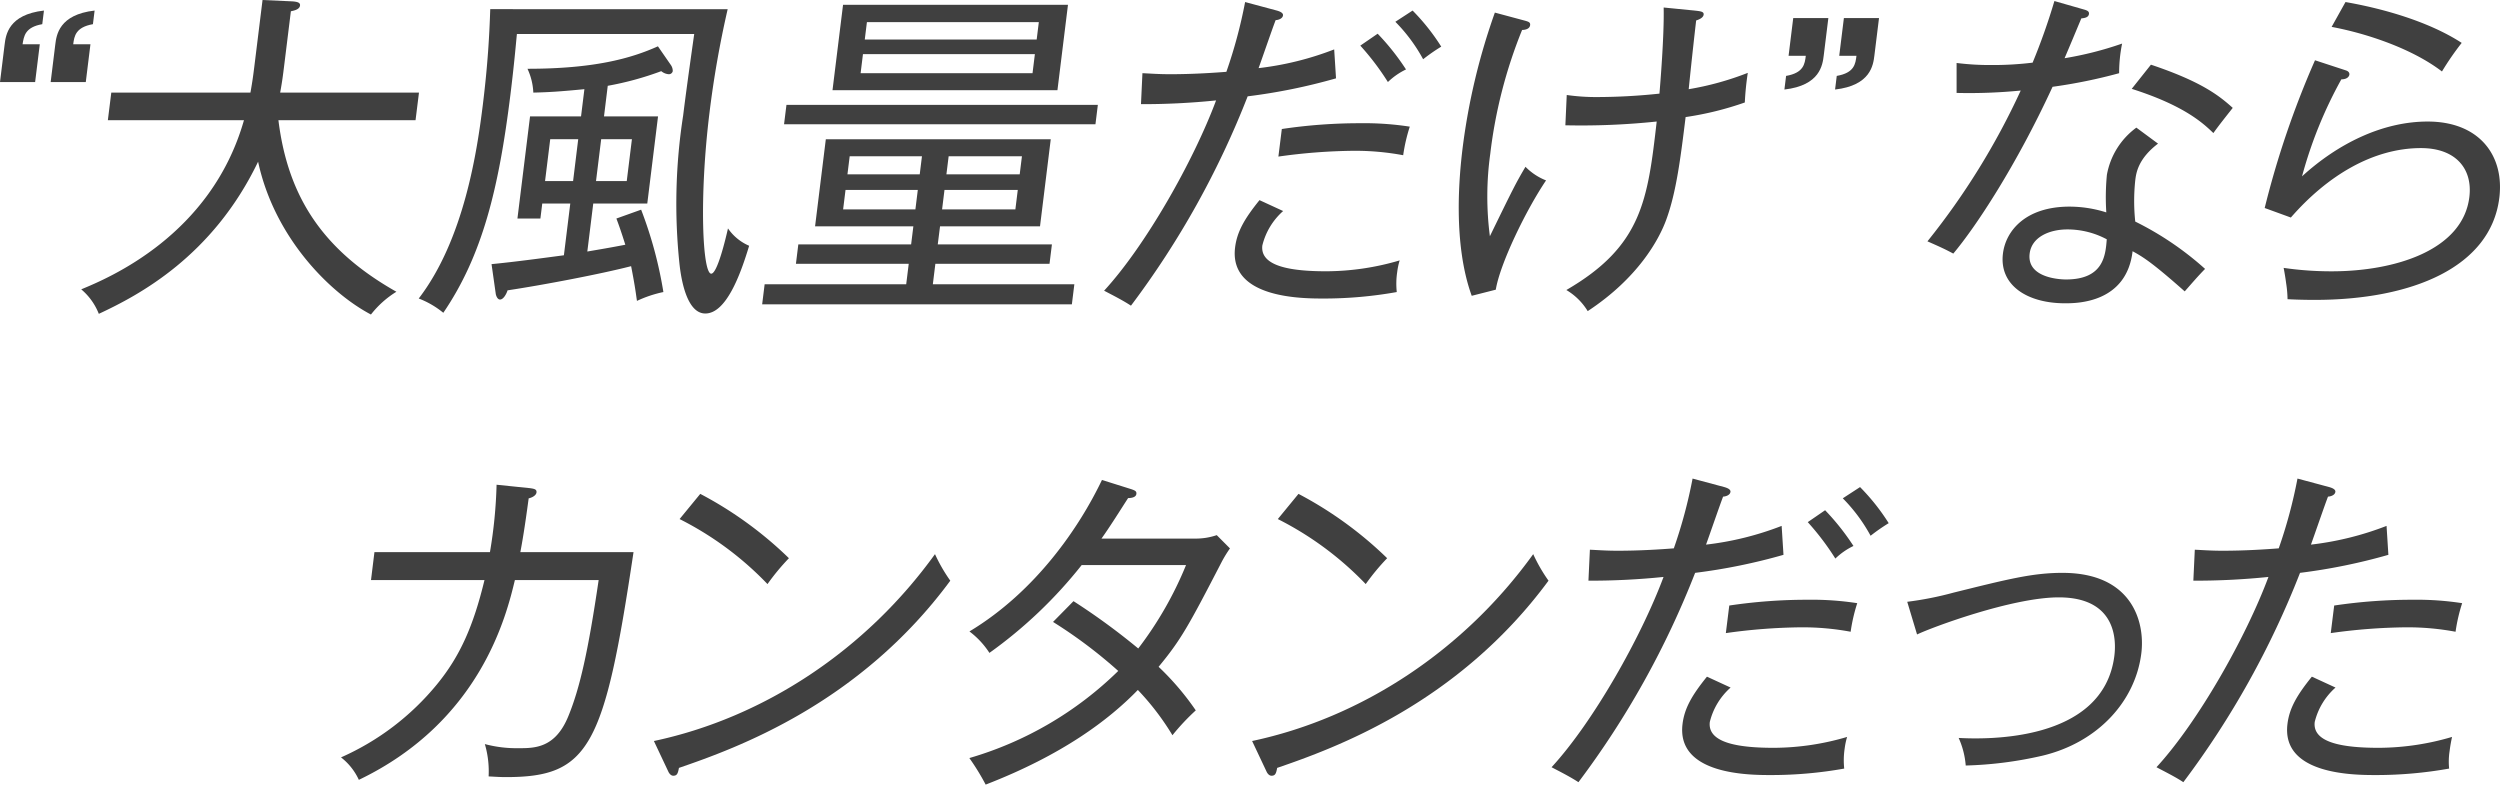 <svg xmlns="http://www.w3.org/2000/svg" width="364.478" height="114.385" viewBox="0 0 364.478 114.385">
  <g id="ttl_kantan_pc" transform="translate(-4702.783 -3000.733)">
    <path id="パス_1500" data-name="パス 1500" d="M4703.456,3007.235c.172-1.39.539-4.368,5.734-4.963l-.245,1.985c-2.517.446-2.676,1.736-2.873,2.928h2.512l-.68,5.508h-5.121Zm7.386,0c.172-1.39.539-4.368,5.734-4.963l-.245,1.985c-2.517.446-2.726,1.736-2.873,2.928h2.511l-.679,5.508h-5.121Z" fill="#404040"/>
    <path id="パス_1501" data-name="パス 1501" d="M4756.864,3046.588c-5.965-3.126-14.076-11.215-16.453-22.282-6.626,13.8-17.37,19.454-23.221,22.183a8.966,8.966,0,0,0-2.563-3.573c3.944-1.638,18.941-7.842,23.725-24.664h-19.844l.5-4.02h20.287c.318-1.787.423-2.631.606-4.119l1.158-9.38,4.358.2c.634.049,1.163.149,1.108.6-.073.595-.88.744-1.335.843l-.986,7.99c-.178,1.439-.27,2.183-.576,3.871h20.237l-.5,4.02h-19.991c1.4,11.364,6.658,19.056,17.2,25.011A14.02,14.02,0,0,0,4756.864,3046.588Z" fill="#404040"/>
    <path id="パス_1502" data-name="パス 1502" d="M4808.872,3002.073a146,146,0,0,0-2.65,15.087c-1.525,12.357-1.026,23.473.254,23.473.886,0,2.108-5.112,2.44-6.6a7.157,7.157,0,0,0,3.085,2.531c-1.253,4.168-3.336,9.875-6.39,9.875-2.412,0-3.4-3.97-3.752-7.1a83.813,83.813,0,0,1,.517-21.737c.337-2.729.863-6.6,1.617-11.91h-25.851c-.183,1.886-.416,4.565-.936,8.784-1.691,13.7-4.079,23.473-9.792,31.86a12.92,12.92,0,0,0-3.584-2.084c6.63-8.635,8.524-21.588,9.345-28.238.717-5.806.96-10.173,1.081-13.945Zm-18.031,15.632h7.878l-1.568,12.7h-7.878l-.864,7c1.108-.2,2.714-.446,5.539-.992-.672-2.134-.968-2.928-1.3-3.821l3.606-1.291a59.949,59.949,0,0,1,3.245,12.01,17.273,17.273,0,0,0-3.852,1.29c-.137-.893-.248-1.985-.853-5.062-4.425,1.141-12.745,2.73-18.014,3.524-.166.546-.608,1.34-1.1,1.34-.4,0-.61-.645-.629-.894l-.606-4.267c3.589-.348,7.9-.943,10.549-1.291l.931-7.543h-4.086l-.27,2.184h-3.348l1.838-14.889h7.435l.49-3.969c-3.589.347-5.127.446-7.448.5a9.14,9.14,0,0,0-.851-3.474c9.651,0,15.054-1.489,19.017-3.275l1.922,2.778a1.521,1.521,0,0,1,.24.844.575.575,0,0,1-.6.447,1.952,1.952,0,0,1-1.077-.447,45.043,45.043,0,0,1-7.8,2.135Zm-3.759,3.326H4783l-.753,6.1h4.087Zm2.595,6.1h4.481l.753-6.1h-4.481Z" fill="#404040"/>
    <path id="パス_1503" data-name="パス 1503" d="M4839.5,3036.365h16.643l-.349,2.829h-16.643l-.368,2.978h20.632l-.362,2.928H4813.9l.361-2.928H4834.9l.368-2.978h-16.446l.349-2.829h16.446l.325-2.63h-14.329l1.567-12.7h32.794l-1.567,12.7h-14.575Zm23.34-20.347-.349,2.829h-45.4l.35-2.829Zm-4.355-14.59-1.537,12.457h-32.794l1.538-12.457Zm-32.433,27-.349,2.829h10.538l.349-2.829Zm10.82-2.283.324-2.63h-10.537l-.325,2.63Zm-8.277-17.518-.343,2.779h25.064l.342-2.779Zm25.327-2.134.312-2.531h-25.063l-.312,2.531Zm-13.442,21.935-.349,2.829h10.685l.349-2.829Zm10.967-2.283.325-2.63h-10.685l-.325,2.63Z" fill="#404040"/>
    <path id="パス_1504" data-name="パス 1504" d="M4884.681,3014.778a128.15,128.15,0,0,1-17.013,30.52c-1.274-.844-3.084-1.737-3.915-2.184,6.027-6.55,13.012-18.858,16.324-27.741a104.954,104.954,0,0,1-10.949.546l.212-4.516c1.127.049,2.3.149,4.069.149,3.25,0,6.278-.2,8.168-.348a70.934,70.934,0,0,0,2.733-10.173l4.623,1.241c.714.2.929.447.9.7-.068.545-.825.694-1.071.694-.43,1.092-2.12,6.005-2.488,7a44.482,44.482,0,0,0,11.022-2.73l.267,4.219A84.4,84.4,0,0,1,4884.681,3014.778Zm11.084,29.478c-3.1,0-13.836,0-12.917-7.444.282-2.283,1.351-4.169,3.559-6.9l3.448,1.588a9.815,9.815,0,0,0-3.032,5.012c-.392,3.176,4.558,3.771,9.334,3.771a37.988,37.988,0,0,0,10.684-1.587,10.114,10.114,0,0,0-.356,1.687,11.443,11.443,0,0,0-.066,2.928A60.511,60.511,0,0,1,4895.765,3044.256Zm11.59-20.893a38.167,38.167,0,0,0-7.257-.645,83.194,83.194,0,0,0-10.937.843l.5-4.019a76.866,76.866,0,0,1,11.479-.844,43.223,43.223,0,0,1,7.177.5A24.845,24.845,0,0,0,4907.355,3023.363Zm-2.228-10.67a37.941,37.941,0,0,0-4.023-5.309l2.529-1.737a34.857,34.857,0,0,1,4.133,5.21A10.053,10.053,0,0,0,4905.127,3012.693Zm5.137-3.325a24.06,24.06,0,0,0-4.053-5.459l2.516-1.637a30.74,30.74,0,0,1,4.176,5.26A26.583,26.583,0,0,0,4910.264,3009.368Z" fill="#404040"/>
    <path id="パス_1505" data-name="パス 1505" d="M4920.855,3042.966l-3.507.893c-2.793-7.693-1.808-17.667-1.318-21.638a93.508,93.508,0,0,1,4.691-19.652l4.432,1.191c.523.149.757.249.708.646-.073.595-.824.694-1.169.694a69.87,69.87,0,0,0-4.642,18.064,45.089,45.089,0,0,0-.055,12.01c3.363-6.9,3.756-7.692,5.189-10.124a8.576,8.576,0,0,0,3,1.985C4925.237,3031.4,4921.469,3039.194,4920.855,3042.966Zm27.676-25.161c-.728,5.905-1.353,10.967-2.834,14.987-1.038,2.829-4.045,8.437-11.44,13.3a9.016,9.016,0,0,0-3.116-3.077c11.032-6.4,11.859-13.1,13.175-24.565A105.879,105.879,0,0,1,4931,3019l.2-4.417a30.47,30.47,0,0,0,4.542.3,87.544,87.544,0,0,0,8.974-.5c.11-1.29.709-8.536.614-12.556l4.524.447c.874.1,1.36.149,1.305.595-.061.5-.781.745-1.089.844-.116.943-.636,5.558-1.089,10.025a42.965,42.965,0,0,0,8.615-2.383,41.127,41.127,0,0,0-.434,4.318A45.859,45.859,0,0,1,4948.531,3017.8Z" fill="#404040"/>
    <path id="パス_1506" data-name="パス 1506" d="M4968.668,3008.823c-.172,1.389-.539,4.366-5.734,4.962l.245-1.985c2.566-.447,2.725-1.737,2.873-2.928h-2.511l.679-5.508h5.121Zm7.385,0c-.171,1.389-.539,4.366-5.733,4.962l.245-1.985c2.567-.447,2.726-1.737,2.873-2.928h-2.512l.68-5.508h5.121Z" fill="#404040"/>
    <path id="パス_1507" data-name="パス 1507" d="M5002.029,3013.388c-5.31,11.513-11.183,20.4-14.474,24.317-1.2-.645-1.853-.943-3.768-1.787a105.256,105.256,0,0,0,13.6-21.984,76.84,76.84,0,0,1-9.35.347l0-4.367a38.945,38.945,0,0,0,5.084.3,47.924,47.924,0,0,0,6-.347,92.579,92.579,0,0,0,3.177-8.982l4.328,1.24c.523.149.751.3.708.645-.067.546-.714.6-1.114.645-1.119,2.68-1.469,3.524-2.44,5.806a50.306,50.306,0,0,0,8.388-2.134,21.648,21.648,0,0,0-.434,4.318A76.063,76.063,0,0,1,5002.029,3013.388Zm19.266,29.826c-4.927-4.368-6.171-5.062-7.6-5.856-.887,7.592-8.175,7.592-9.849,7.592-5.515,0-9.622-2.629-9.052-7.245.416-3.375,3.356-6.848,9.708-6.848a17.762,17.762,0,0,1,5.361.843,34.465,34.465,0,0,1,.083-5.459,10.9,10.9,0,0,1,4.3-6.9l3.158,2.332c-2.934,2.233-3.191,4.317-3.32,5.359a28.5,28.5,0,0,0,0,6.005,45.073,45.073,0,0,1,10.179,6.9C5023.189,3041.03,5022.438,3041.924,5021.295,3043.214Zm-17.1-9.033c-2.609,0-5.206,1.092-5.507,3.524-.465,3.772,5.05,3.772,5.3,3.772,5.515,0,5.759-3.573,5.943-5.856A12.159,12.159,0,0,0,5004.19,3034.181Zm21.282-14.044c-1.54-1.488-4.28-4.02-11.907-6.451l2.8-3.524c7.234,2.432,9.845,4.417,11.927,6.3C5027.354,3017.656,5026.247,3019.045,5025.472,3020.137Z" fill="#404040"/>
    <path id="パス_1508" data-name="パス 1508" d="M5040.262,3044.454c-1.723,0-3-.049-3.976-.1a16.582,16.582,0,0,0-.205-2.333c-.1-.793-.272-1.786-.365-2.233a47.977,47.977,0,0,0,7.03.5c9.11,0,19.085-3.027,20.046-10.818.509-4.119-1.973-7.146-7.045-7.146-7.041,0-13.7,4.069-18.976,10.124l-3.817-1.39a132.3,132.3,0,0,1,7.336-21.538l4.544,1.489c.283.1.5.3.468.595-.031.248-.283.695-1.17.695a62.648,62.648,0,0,0-5.733,14.144c5.216-4.764,11.72-7.99,18.318-7.99,7.534,0,11.206,4.963,10.446,11.116C5065.913,3039.69,5054.443,3044.454,5040.262,3044.454Zm18.537-33.3c-4.273-3.275-10.792-5.508-16.086-6.5l2.023-3.623c1.686.3,10.6,1.836,16.941,5.956A41.161,41.161,0,0,0,5058.8,3011.155Z" fill="#404040"/>
    <path id="パス_1509" data-name="パス 1509" d="M4776.568,3114.027c-.936,0-1.52-.05-2.549-.1a14.073,14.073,0,0,0-.55-4.714,17.872,17.872,0,0,0,4.9.6c2.364,0,5.368,0,7.273-4.665,1.69-4.118,2.9-9.528,4.42-19.85h-12.212c-1.216,5.061-4.954,20.594-22.75,29.13a8.779,8.779,0,0,0-2.6-3.275,37.823,37.823,0,0,0,13.965-10.62c3.42-4.169,5.344-8.585,6.953-15.235h-16.545l.5-4.07h16.84a68.459,68.459,0,0,0,.967-9.826l4.863.5c.726.1,1.009.2.954.645-.031.248-.326.646-1.138.844-.6,4.467-.932,6.352-1.214,7.841h16.5C4790.9,3109.61,4788.73,3114.027,4776.568,3114.027Z" fill="#404040"/>
    <path id="パス_1510" data-name="パス 1510" d="M4801.767,3112.686c-.153.844-.288,1.142-.83,1.142-.345,0-.6-.347-.715-.595l-2.107-4.467c16.13-3.424,30.939-13.3,40.982-27.245a23.434,23.434,0,0,0,2.231,3.871C4828.08,3103.357,4810.149,3109.808,4801.767,3112.686Zm12.909-26.8a47,47,0,0,0-12.814-9.479l3.014-3.672a55.612,55.612,0,0,1,12.925,9.379A32.915,32.915,0,0,0,4814.676,3085.888Z" fill="#404040"/>
    <path id="パス_1511" data-name="パス 1511" d="M4880.864,3082.712c-4.851,9.38-5.927,11.315-9.168,15.235a39.291,39.291,0,0,1,5.42,6.353,32.571,32.571,0,0,0-3.4,3.622,37.934,37.934,0,0,0-5.045-6.6c-4.232,4.367-11.018,9.479-22.187,13.8a33.634,33.634,0,0,0-2.378-3.871,51.619,51.619,0,0,0,21.707-12.7,69.149,69.149,0,0,0-9.507-7.146l2.983-3.028a97.073,97.073,0,0,1,9.44,6.9,52.791,52.791,0,0,0,6.966-12.159h-15.215a66.118,66.118,0,0,1-13.448,12.8,12.181,12.181,0,0,0-2.913-3.127c9.734-5.856,16.068-15.285,19.32-22.084l4.266,1.34c.567.2.8.3.751.7-.067.546-.861.6-1.205.6-1.157,1.786-2.571,4.069-3.881,5.905h13.541a9.456,9.456,0,0,0,3.263-.5l1.927,1.935A17.349,17.349,0,0,0,4880.864,3082.712Z" fill="#404040"/>
    <path id="パス_1512" data-name="パス 1512" d="M4888.983,3112.686c-.154.844-.289,1.142-.83,1.142-.345,0-.6-.347-.715-.595l-2.108-4.467c16.131-3.424,30.94-13.3,40.982-27.245a23.574,23.574,0,0,0,2.231,3.871C4915.3,3103.357,4897.363,3109.808,4888.983,3112.686Zm12.909-26.8a47.026,47.026,0,0,0-12.814-9.479l3.013-3.672a55.645,55.645,0,0,1,12.926,9.379A32.861,32.861,0,0,0,4901.892,3085.888Z" fill="#404040"/>
    <path id="パス_1513" data-name="パス 1513" d="M4949.917,3084.25a128.2,128.2,0,0,1-17.013,30.521c-1.274-.844-3.085-1.737-3.916-2.184,6.028-6.55,13.013-18.858,16.326-27.741a104.977,104.977,0,0,1-10.95.546l.212-4.516c1.127.05,2.3.149,4.069.149,3.25,0,6.278-.2,8.168-.348a70.771,70.771,0,0,0,2.733-10.173l4.623,1.241c.713.2.93.447.9.695-.067.545-.825.694-1.071.694-.43,1.092-2.12,6-2.489,7a44.475,44.475,0,0,0,11.022-2.73l.268,4.218A84.43,84.43,0,0,1,4949.917,3084.25ZM4961,3113.729c-3.1,0-13.837,0-12.918-7.444.282-2.283,1.352-4.169,3.56-6.9l3.448,1.588a9.806,9.806,0,0,0-3.031,5.013c-.392,3.176,4.556,3.772,9.333,3.772a37.963,37.963,0,0,0,10.684-1.588,10.32,10.32,0,0,0-.356,1.687,11.5,11.5,0,0,0-.066,2.928A60.5,60.5,0,0,1,4961,3113.729Zm11.59-20.893a38.162,38.162,0,0,0-7.257-.645,83.23,83.23,0,0,0-10.937.843l.5-4.02a76.934,76.934,0,0,1,11.479-.843,43.223,43.223,0,0,1,7.177.5A24.845,24.845,0,0,0,4972.591,3092.836Zm-2.229-10.67a37.99,37.99,0,0,0-4.022-5.31l2.529-1.737a34.953,34.953,0,0,1,4.133,5.211A10.066,10.066,0,0,0,4970.362,3082.166Zm5.138-3.325a23.994,23.994,0,0,0-4.054-5.459l2.517-1.637a30.81,30.81,0,0,1,4.177,5.26A26.542,26.542,0,0,0,4975.5,3078.841Z" fill="#404040"/>
    <path id="パス_1514" data-name="パス 1514" d="M5000.576,3110.9a56.066,56.066,0,0,1-11.208,1.439,12.033,12.033,0,0,0-1.03-4.02c3.669.2,21.13.745,22.705-12.009.244-1.985.456-8.486-8.112-8.486-6.795,0-18.616,4.416-20.658,5.409l-1.432-4.764a48.517,48.517,0,0,0,6.764-1.34c7.822-1.935,11.484-2.879,15.866-2.879,10.192,0,12.062,7.2,11.5,11.712C5014.112,3102.96,5008.644,3108.965,5000.576,3110.9Z" fill="#404040"/>
    <path id="パス_1515" data-name="パス 1515" d="M5038.107,3084.25a128.24,128.24,0,0,1-17.013,30.521c-1.09-.744-2.9-1.638-3.916-2.184,6.028-6.55,13.013-18.858,16.326-27.741a104.988,104.988,0,0,1-10.95.546l.212-4.516c1.127.05,2.3.149,4.069.149,3.25,0,6.278-.2,8.168-.348a70.9,70.9,0,0,0,2.733-10.173l4.623,1.241c.713.2.929.447.9.695-.067.545-.825.694-1.071.694-.43,1.092-2.12,6-2.489,7a44.487,44.487,0,0,0,11.022-2.73l.267,4.218A84.4,84.4,0,0,1,5038.107,3084.25Zm11.085,29.479c-3.1,0-13.837,0-12.918-7.444.281-2.283,1.351-4.169,3.559-6.9l3.448,1.588a9.806,9.806,0,0,0-3.031,5.013c-.392,3.176,4.556,3.772,9.333,3.772a37.961,37.961,0,0,0,10.684-1.588c-.123.6-.245,1.191-.356,2.084a10.1,10.1,0,0,0-.066,2.531A60.51,60.51,0,0,1,5049.192,3113.729Zm11.589-20.893a38.162,38.162,0,0,0-7.257-.645,83.215,83.215,0,0,0-10.937.843l.5-4.02a76.953,76.953,0,0,1,11.479-.843,43.223,43.223,0,0,1,7.177.5A24.9,24.9,0,0,0,5060.781,3092.836Z" fill="#404040"/>
  </g>
</svg>
